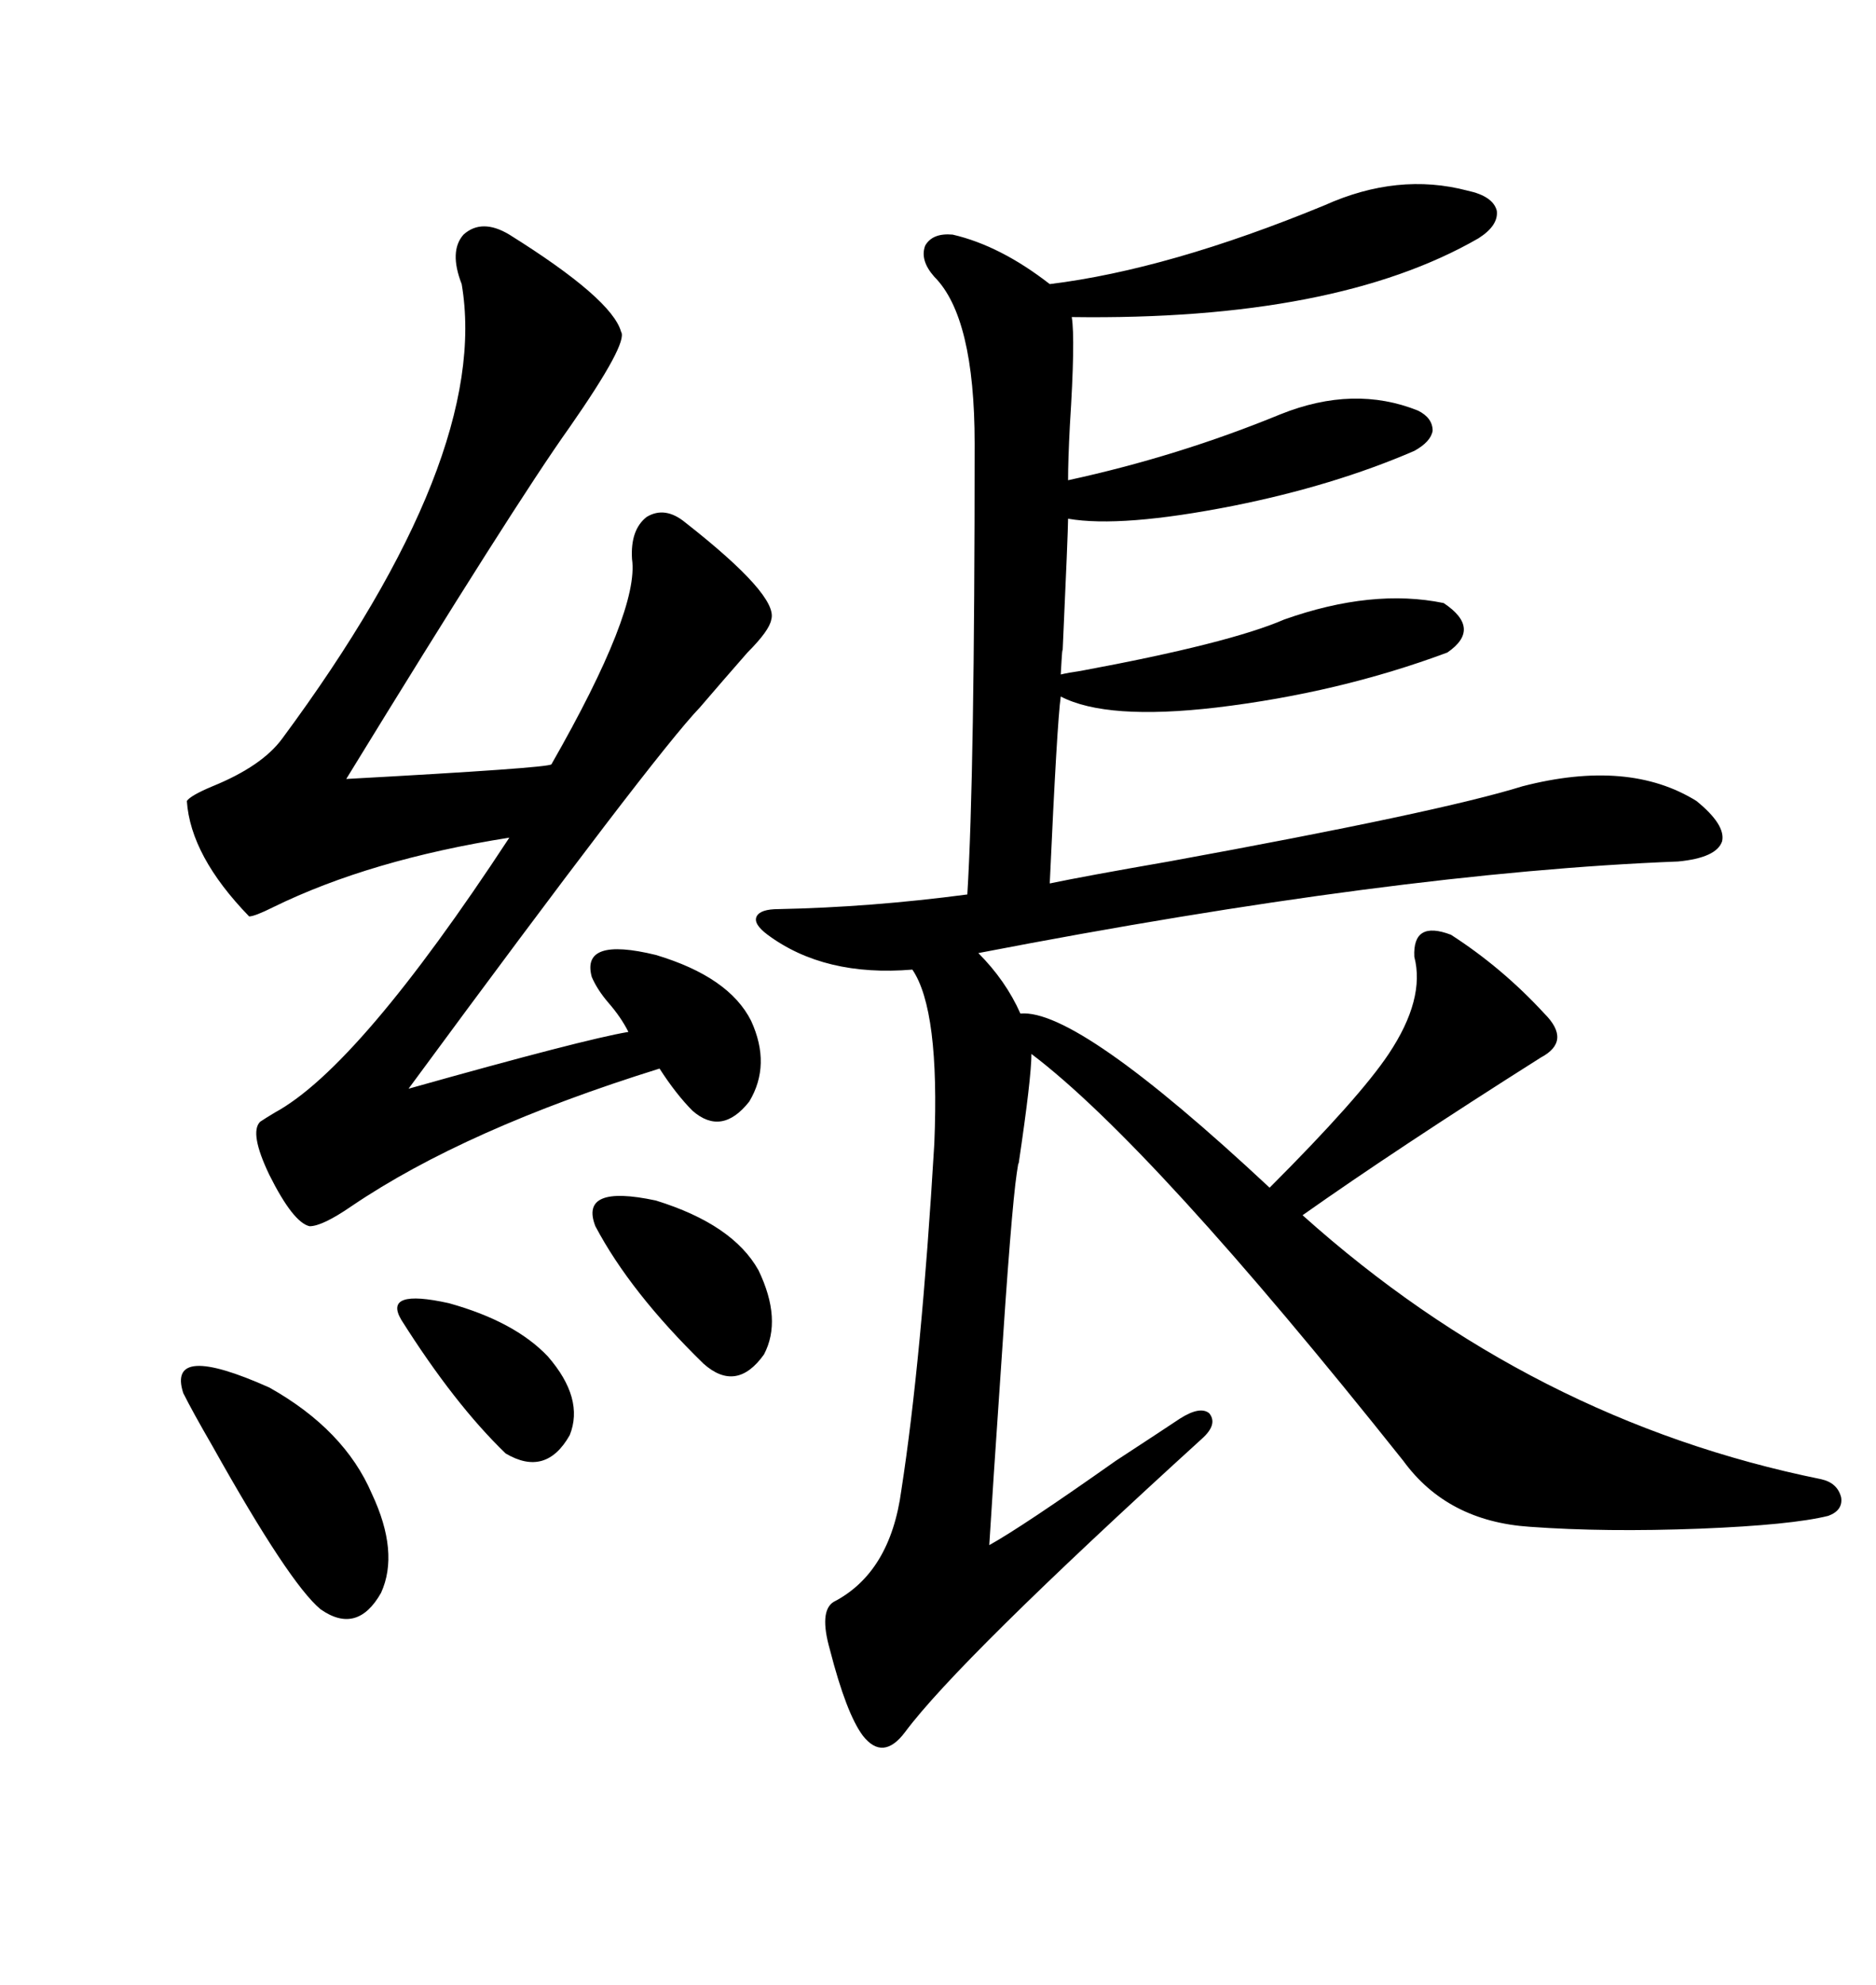 <svg xmlns="http://www.w3.org/2000/svg" xmlns:xlink="http://www.w3.org/1999/xlink" width="300" height="317.285"><path d="M234.67 30.47L234.67 30.47Q238.77 31.35 239.36 33.69L239.36 33.69Q239.65 36.04 236.43 38.09L236.43 38.09Q213.57 51.27 171.39 50.68L171.39 50.68Q171.97 54.20 171.09 67.97L171.09 67.97Q170.80 73.54 170.80 76.76L170.80 76.76Q188.38 72.95 204.79 66.21L204.79 66.21Q216.50 61.52 226.76 65.63L226.76 65.63Q229.10 66.80 229.10 68.85L229.10 68.85Q228.81 70.61 226.17 72.07L226.17 72.07Q213.28 77.64 197.17 80.86L197.17 80.86Q179.30 84.38 170.80 82.91L170.80 82.91Q170.80 84.96 169.92 104.30L169.92 104.30Q169.92 102.54 169.63 107.81L169.63 107.81Q170.80 107.52 172.85 107.23L172.85 107.23Q196.58 102.83 205.37 99.02L205.37 99.02Q219.43 94.04 230.86 96.39L230.86 96.39Q237.01 100.49 231.45 104.30L231.45 104.30Q214.16 110.74 194.53 113.09L194.53 113.09Q176.95 115.14 169.63 111.33L169.63 111.33Q169.04 115.43 167.87 141.21L167.87 141.21Q173.44 140.04 186.91 137.70L186.91 137.70Q230.27 129.79 243.46 125.68L243.46 125.68Q260.45 121.29 271.29 128.03L271.29 128.03Q275.98 131.84 275.39 134.47L275.39 134.47Q274.51 137.11 268.36 137.70L268.36 137.70Q223.24 139.45 156.45 152.34L156.45 152.34Q160.84 156.74 163.18 162.01L163.18 162.01Q172.27 161.13 203.03 189.84L203.03 189.84Q217.38 175.49 222.07 168.46L222.07 168.46Q227.93 159.67 226.17 152.93L226.17 152.93Q225.88 147.07 232.03 149.41L232.03 149.41Q240.23 154.69 246.97 162.01L246.97 162.01Q251.37 166.41 246.39 169.04L246.39 169.04Q223.24 183.69 208.30 194.24L208.30 194.24Q244.92 227.05 291.21 236.43L291.21 236.43Q293.85 237.01 294.43 239.36L294.43 239.36Q294.73 241.41 292.38 242.29L292.38 242.29Q286.52 243.75 271.88 244.34L271.88 244.34Q256.64 244.92 244.63 244.04L244.63 244.04Q231.45 243.16 224.41 233.50L224.41 233.50Q184.28 183.11 164.94 168.46L164.94 168.46Q164.94 172.27 162.89 186.04L162.89 186.04Q162.89 185.45 162.60 187.50L162.60 187.50Q161.72 193.36 159.96 220.31L159.96 220.31Q158.79 237.30 158.20 246.97L158.20 246.97Q163.48 244.04 178.42 233.50L178.42 233.50Q186.04 228.52 188.67 226.76L188.67 226.76Q191.89 224.71 193.36 225.88L193.36 225.88Q194.82 227.64 192.19 229.98L192.19 229.98Q153.22 265.43 144.73 276.86L144.73 276.86Q141.21 281.54 137.99 277.44L137.99 277.44Q135.35 273.93 132.71 263.67L132.71 263.67Q130.96 257.52 133.30 256.05L133.30 256.05Q142.38 251.37 144.14 238.18L144.14 238.18Q147.36 217.38 149.41 182.81L149.41 182.81Q150.29 161.43 145.90 154.98L145.90 154.98Q131.84 156.15 122.75 149.41L122.75 149.41Q120.41 147.66 121.00 146.48L121.00 146.48Q121.58 145.31 124.51 145.31L124.51 145.31Q139.16 145.02 154.69 142.97L154.69 142.97Q155.86 123.93 155.86 70.90L155.86 70.90Q155.86 50.68 149.41 44.24L149.41 44.24Q147.07 41.60 147.95 39.26L147.95 39.26Q149.12 37.21 152.34 37.50L152.34 37.50Q159.96 39.26 167.87 45.41L167.87 45.41Q186.91 43.07 211.82 32.81L211.82 32.81Q223.54 27.54 234.67 30.47ZM81.45 37.50L81.45 37.50Q97.85 47.75 99.32 53.03L99.32 53.03Q100.49 54.79 91.11 68.26L91.11 68.26Q82.32 80.57 55.37 124.51L55.37 124.51Q87.60 122.75 88.18 122.17L88.18 122.17Q102.25 97.56 101.07 89.36L101.07 89.36Q100.78 84.67 103.42 82.62L103.42 82.62Q106.35 80.86 109.57 83.50L109.57 83.50Q124.51 95.21 123.34 99.02L123.34 99.02Q123.05 100.78 119.53 104.30L119.53 104.30Q115.43 108.98 111.91 113.09L111.91 113.09Q104.59 120.70 65.33 174.02L65.33 174.02Q93.46 166.11 100.49 164.94L100.49 164.94Q99.32 162.60 97.27 160.25L97.27 160.25Q95.51 158.20 94.63 156.15L94.63 156.15Q92.87 149.71 104.88 152.64L104.88 152.64Q116.60 156.15 120.12 163.18L120.12 163.18Q123.34 170.21 119.82 176.07L119.82 176.07Q115.43 181.64 110.74 177.54L110.74 177.54Q108.11 174.90 105.47 170.80L105.47 170.80Q74.41 180.47 56.25 192.77L56.25 192.77Q51.56 196.00 49.51 196.00L49.51 196.00Q46.88 195.41 43.07 187.79L43.07 187.79Q39.84 181.05 41.60 179.30L41.60 179.30Q42.48 178.71 43.95 177.83L43.95 177.83Q57.42 170.51 81.45 133.89L81.45 133.89Q59.18 137.40 43.65 145.02L43.65 145.02Q40.72 146.48 39.84 146.48L39.84 146.48Q30.47 136.82 29.88 128.03L29.88 128.03Q30.47 127.15 33.98 125.68L33.98 125.68Q41.89 122.46 45.12 118.07L45.12 118.07Q78.52 72.95 73.83 45.41L73.83 45.41Q71.78 40.14 74.12 37.50L74.12 37.50Q77.05 34.86 81.45 37.50ZM29.30 222.66L29.30 222.66Q26.66 214.45 43.07 221.78L43.07 221.78Q55.08 228.52 59.47 238.77L59.47 238.77Q63.87 248.14 60.94 254.59L60.94 254.59Q57.13 261.33 51.27 257.23L51.27 257.23Q46.29 253.13 33.98 231.15L33.98 231.15Q30.76 225.59 29.30 222.66ZM95.21 196.00L95.21 196.00Q92.58 189.26 104.88 191.89L104.88 191.89Q117.19 195.70 121.29 203.03L121.29 203.03Q125.10 210.94 122.17 216.50L122.17 216.50Q117.77 222.66 112.50 217.97L112.50 217.97Q100.78 206.54 95.21 196.00ZM64.16 210.94L64.16 210.94Q61.23 205.96 71.78 208.30L71.78 208.30Q82.32 211.23 87.60 216.80L87.60 216.80Q93.46 223.54 91.11 229.39L91.11 229.39Q87.30 236.13 80.86 232.32L80.86 232.32Q72.66 224.41 64.16 210.94Z"/></svg>
